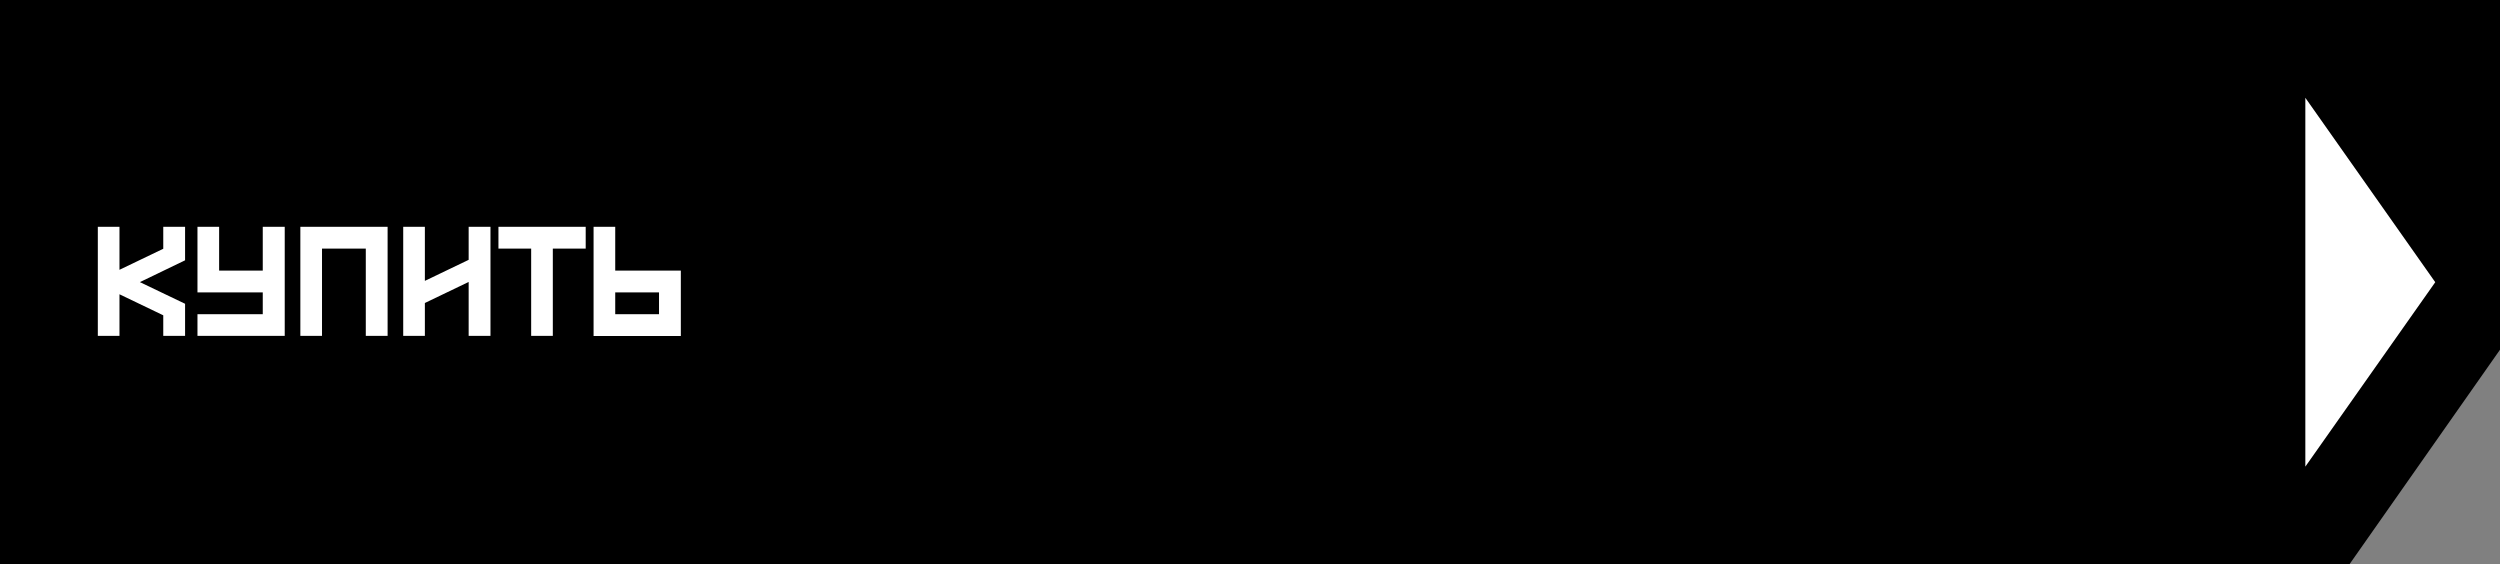 <?xml version="1.0" encoding="UTF-8"?> <svg xmlns="http://www.w3.org/2000/svg" width="722" height="163" viewBox="0 0 722 163" fill="none"><rect x="0" y="0" width="722" height="163" fill="#808080" stroke="none"/><path d="M722 101V0H0V163H678.5L722 101Z" fill="black"></path><path d="M47.15 65.5H53.45V75.175L40.4 81.475L53.45 87.73V97H47.15V91.06L34.505 84.985V97H28.25V65.5H34.505V77.92L47.15 71.845V65.5ZM75.884 65.5H82.229V97H57.029V90.745H75.884V84.445H57.029V65.5H63.284V78.145H75.884V65.5ZM86.741 65.5H111.941V97H105.641V71.8H92.996V97H86.741V65.5ZM135.348 65.5H141.648V97H135.348V81.43L122.703 87.505V97H116.448V65.5H122.703V81.115L135.348 75.04V65.5ZM169.15 65.5V71.8H159.655V97H153.4V71.8H143.95V65.5H169.15ZM177.679 78.145H196.624V97.045H171.424V65.5H177.679V78.145ZM190.324 90.745V84.445H177.679V90.745H190.324Z" fill="white"></path><path d="M703.3 81.5L665.781 134.761V28.239L703.3 81.5Z" fill="white"></path></svg> 